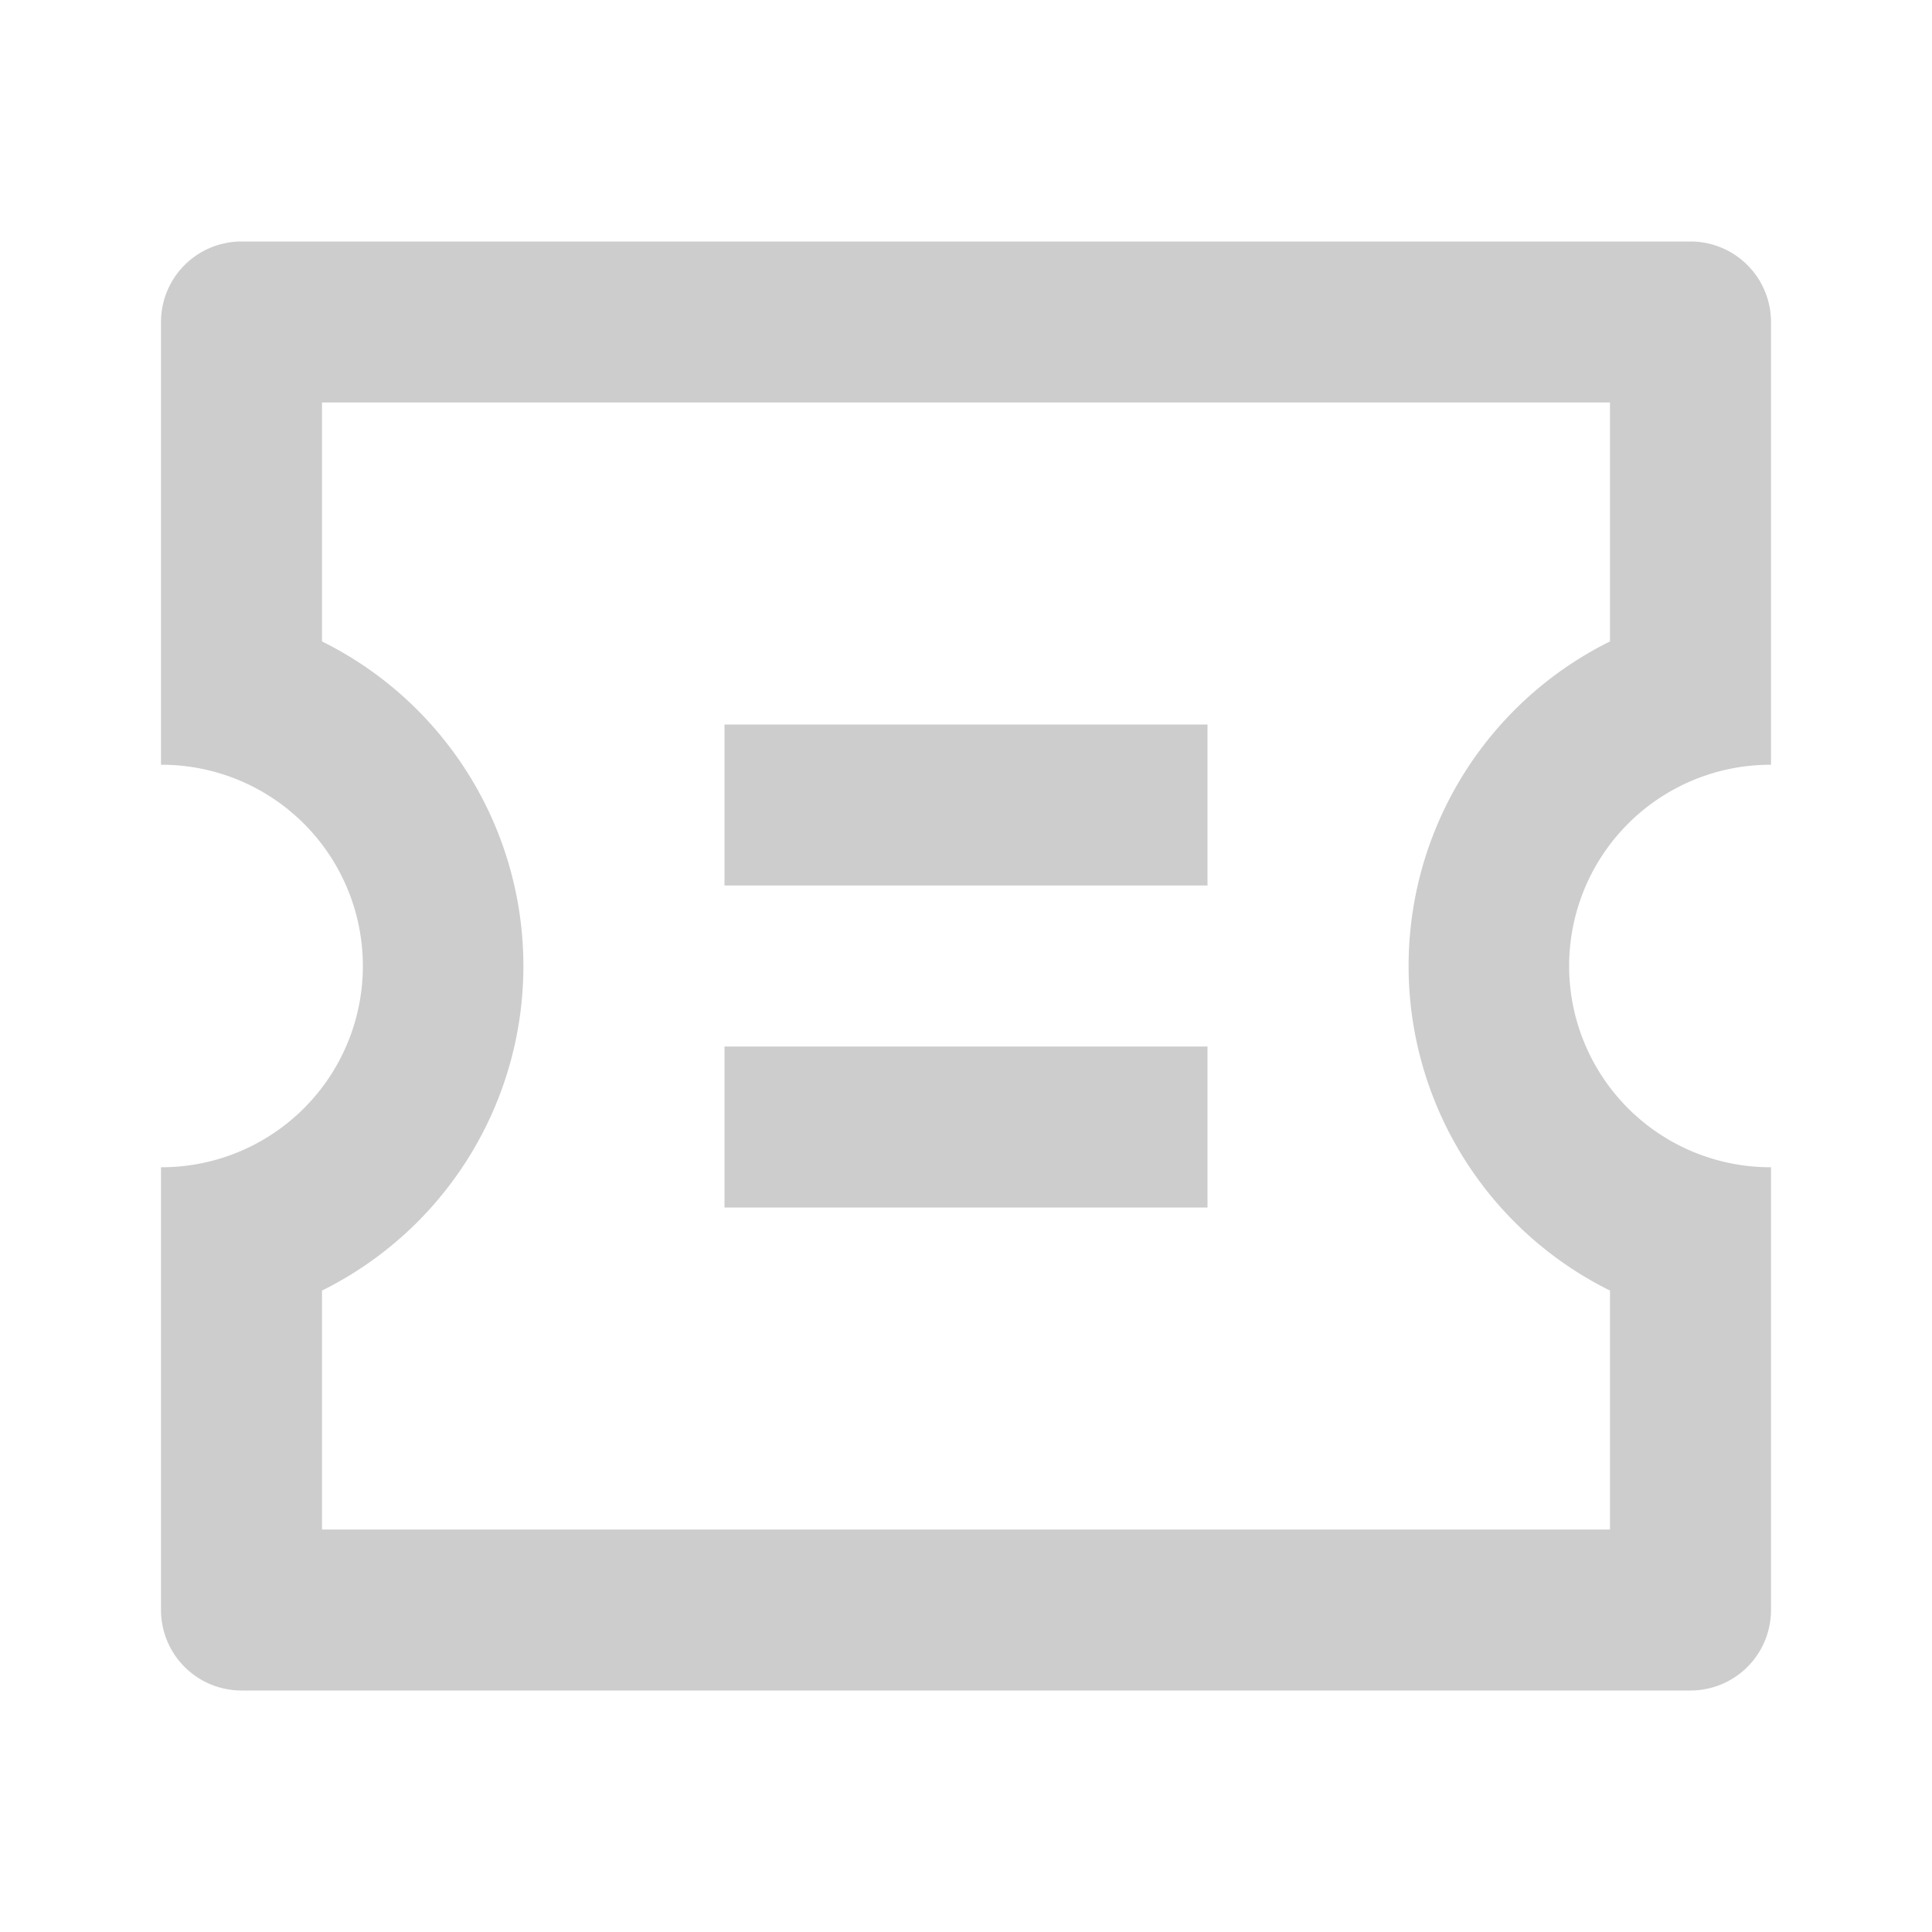 <?xml version="1.0" standalone="no"?><!DOCTYPE svg PUBLIC "-//W3C//DTD SVG 1.1//EN" "http://www.w3.org/Graphics/SVG/1.1/DTD/svg11.dtd"><svg class="icon" width="400px" height="400.00px" viewBox="0 0 1024 1024" version="1.1" xmlns="http://www.w3.org/2000/svg"><path fill="#cdcdcd" d="M85.333 405.333V170.667a42.667 42.667 0 0 1 42.667-42.667h768a42.667 42.667 0 0 1 42.667 42.667v234.667a106.667 106.667 0 1 0 0 213.333V853.333a42.667 42.667 0 0 1-42.667 42.667H128a42.667 42.667 0 0 1-42.667-42.667v-234.667a106.667 106.667 0 1 0 0-213.333z m85.333-65.365a192 192 0 0 1 0 344.064V810.667h682.667v-126.635a192 192 0 0 1 0-344.064V213.333H170.667v126.635zM384 384h256v85.333H384V384z m0 170.667h256v85.333H384v-85.333z" /></svg>